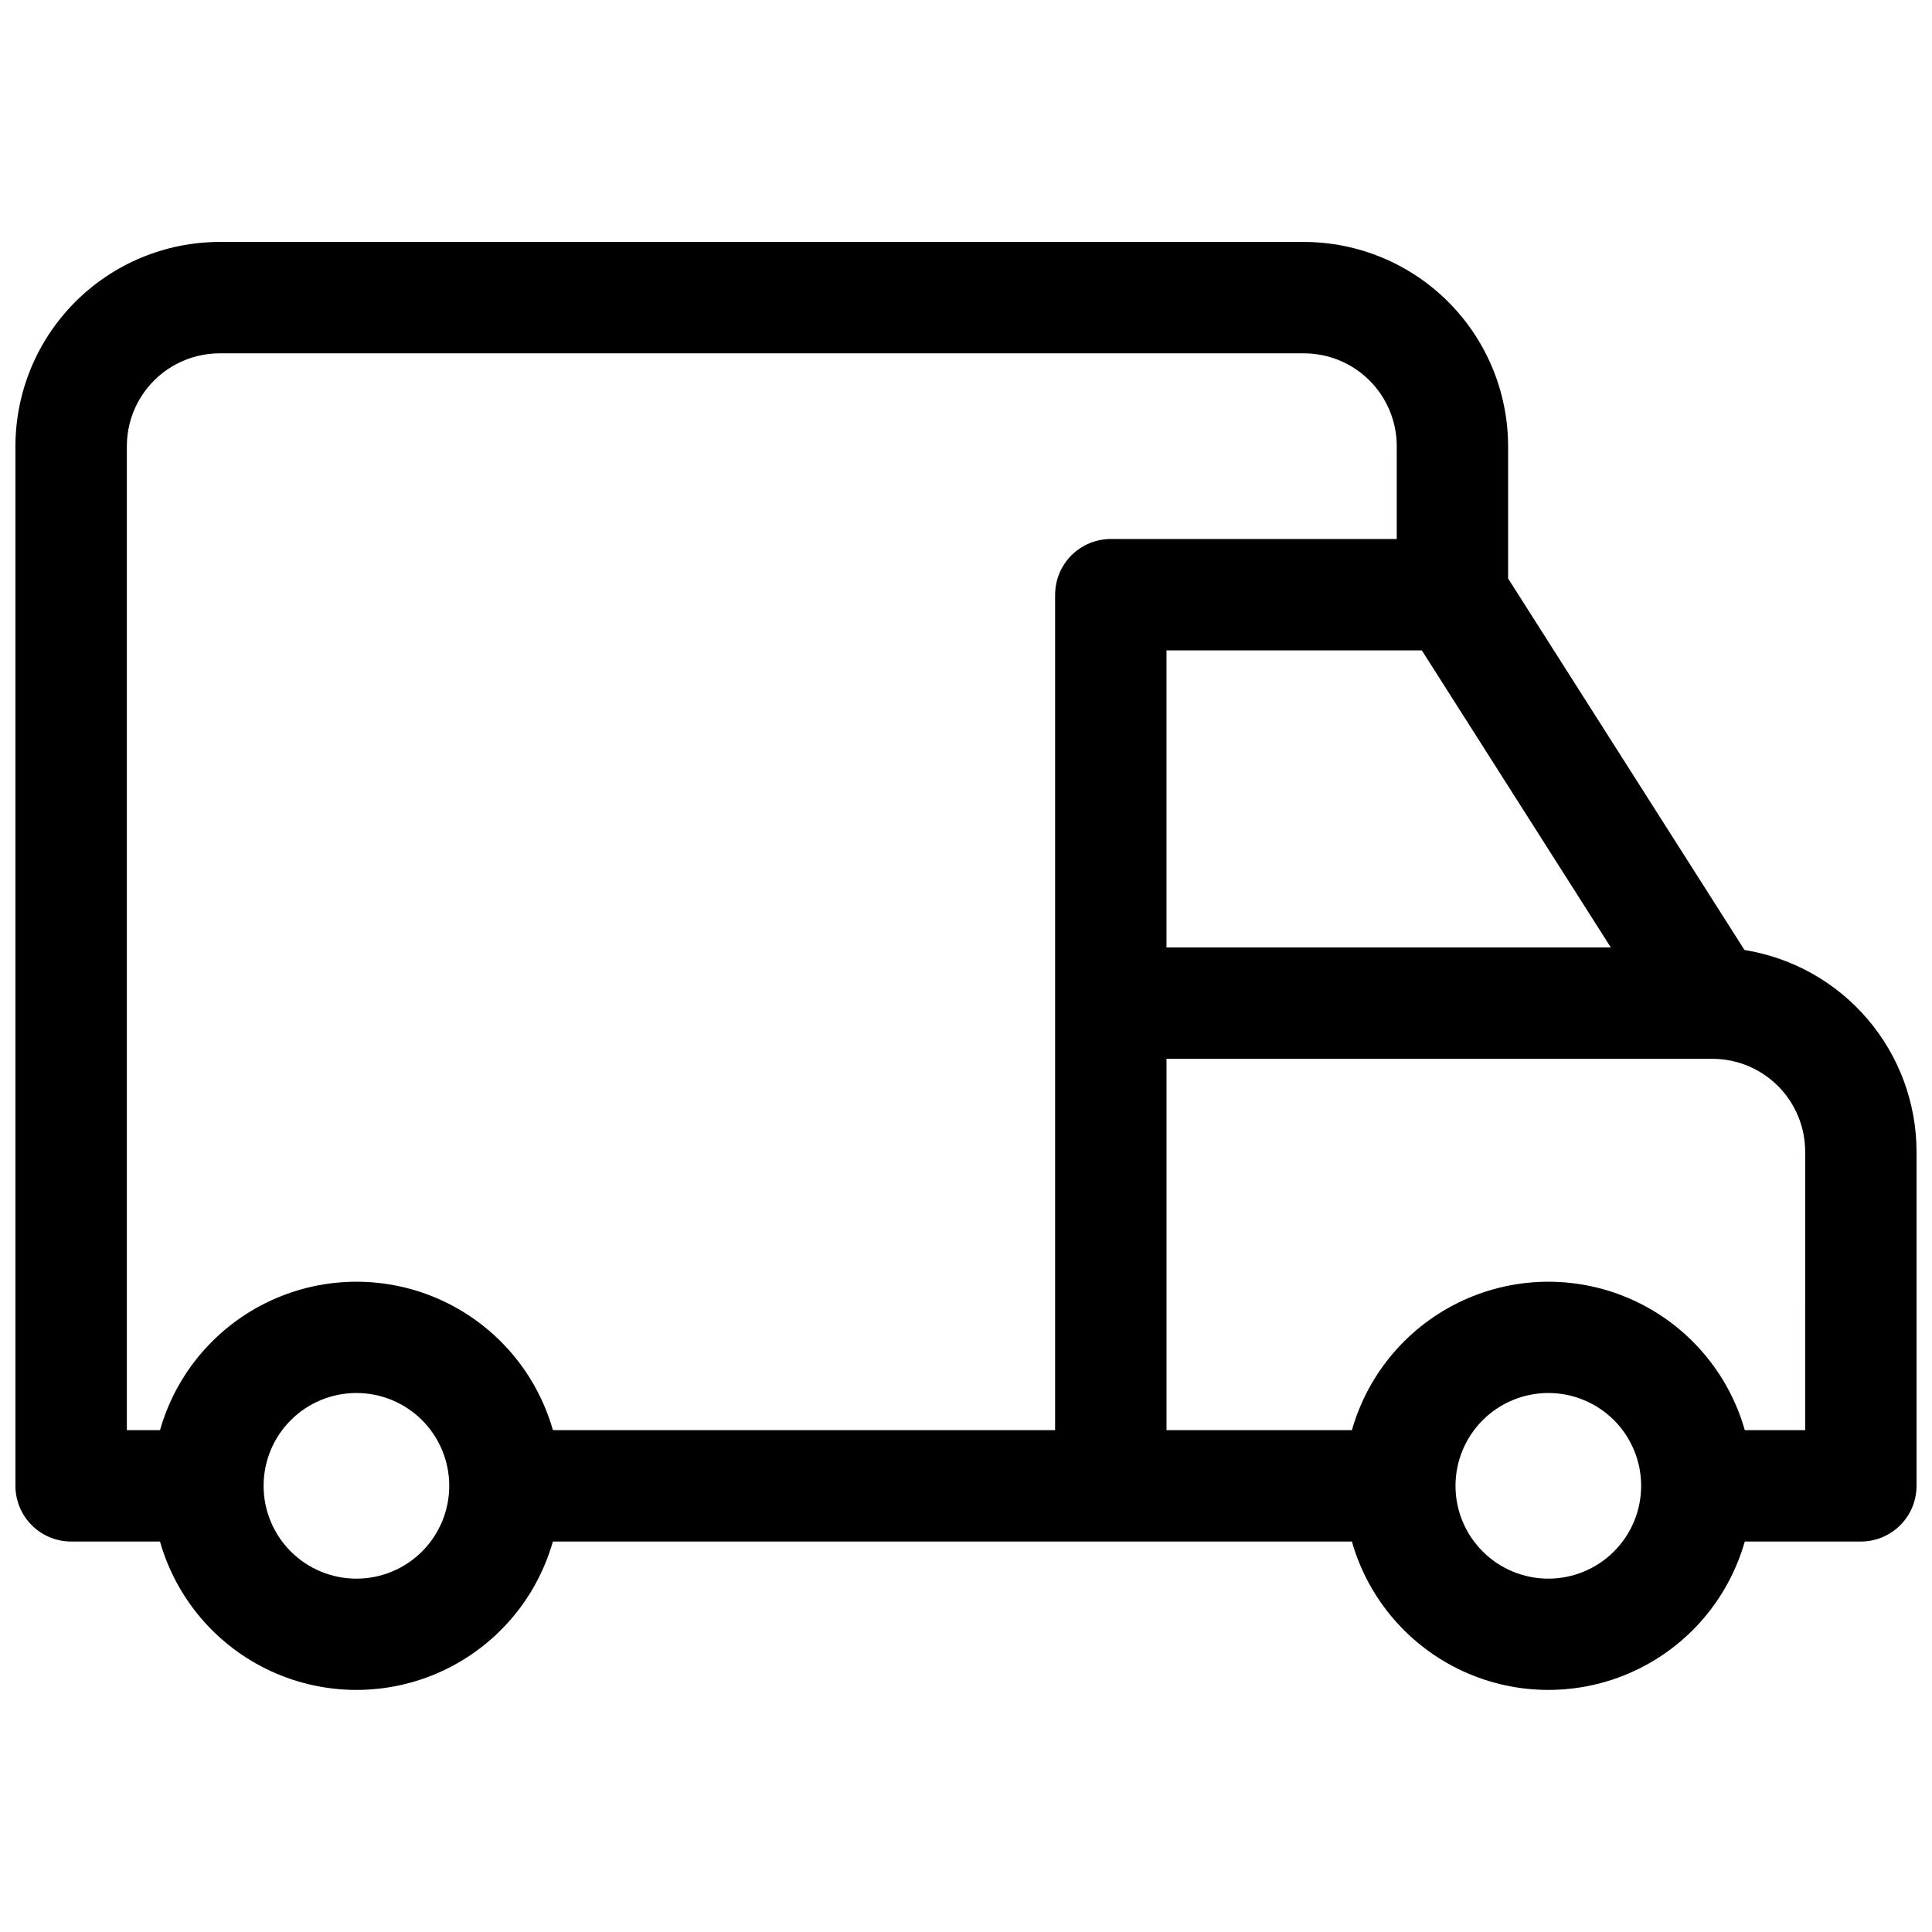 <?xml version="1.0" encoding="UTF-8"?>
<!-- Uploaded to: SVG Repo, www.svgrepo.com, Generator: SVG Repo Mixer Tools -->
<svg width="800px" height="800px" version="1.1" viewBox="144 144 512 512" xmlns="http://www.w3.org/2000/svg">
 <defs>
  <clipPath id="a">
   <path d="m148.09 208h503.81v384h-503.81z"/>
  </clipPath>
 </defs>
 <g clip-path="url(#a)">
  <path d="m606.31 395.76-62.648-98.461v-35.059c-0.016-14.348-5.723-28.105-15.871-38.25-10.145-10.148-23.902-15.855-38.25-15.871h-287.33c-14.352 0.016-28.105 5.723-38.254 15.871-10.145 10.145-15.852 23.902-15.867 38.25v275.52c0 3.914 1.555 7.672 4.324 10.438 2.766 2.769 6.519 4.324 10.438 4.324h23.547c4.32 15.203 15.074 27.762 29.434 34.367 14.359 6.609 30.891 6.609 45.25 0 14.359-6.606 25.109-19.164 29.434-34.367h211.75c4.32 15.203 15.074 27.762 29.434 34.367 14.359 6.609 30.891 6.609 45.25 0 14.359-6.606 25.113-19.164 29.434-34.367h30.762c3.914 0 7.668-1.555 10.438-4.324 2.766-2.766 4.32-6.523 4.32-10.438v-88.559c-0.016-12.871-4.613-25.316-12.965-35.105-8.352-9.793-19.918-16.293-32.625-18.336zm-35.426-0.68h-117.75v-78.719h67.668zm-332.43 167.28c-6.523 0-12.781-2.594-17.395-7.207-4.613-4.613-7.203-10.867-7.203-17.395 0-6.523 2.59-12.781 7.203-17.395 4.613-4.613 10.871-7.203 17.395-7.203 6.527 0 12.781 2.59 17.398 7.203 4.613 4.613 7.203 10.871 7.203 17.395 0 6.527-2.59 12.781-7.203 17.395-4.617 4.613-10.871 7.207-17.398 7.207zm185.16-260.76v221.4h-133.09c-4.324-15.207-15.074-27.762-29.434-34.371-14.359-6.609-30.891-6.609-45.25 0-14.359 6.609-25.113 19.164-29.434 34.371h-8.789v-260.76c0-6.523 2.594-12.781 7.207-17.395 4.613-4.613 10.871-7.207 17.395-7.207h287.33c6.523 0 12.781 2.594 17.395 7.207s7.207 10.871 7.207 17.395v24.602h-75.77c-3.914 0-7.668 1.555-10.438 4.32-2.769 2.769-4.324 6.523-4.324 10.438zm130.71 260.76c-6.523 0-12.781-2.594-17.395-7.207-4.613-4.613-7.207-10.867-7.207-17.395 0-6.523 2.594-12.781 7.207-17.395s10.871-7.203 17.395-7.203c6.523 0 12.781 2.59 17.395 7.203 4.613 4.613 7.203 10.871 7.203 17.395 0 6.527-2.59 12.781-7.203 17.395-4.613 4.613-10.871 7.207-17.395 7.207zm68.062-39.359h-16c-4.32-15.207-15.074-27.762-29.434-34.371s-30.891-6.609-45.25 0-25.113 19.164-29.434 34.371h-49.133v-98.402h144.65c6.527 0 12.785 2.594 17.398 7.207 4.613 4.613 7.203 10.871 7.203 17.395z"/>
 </g>
</svg>